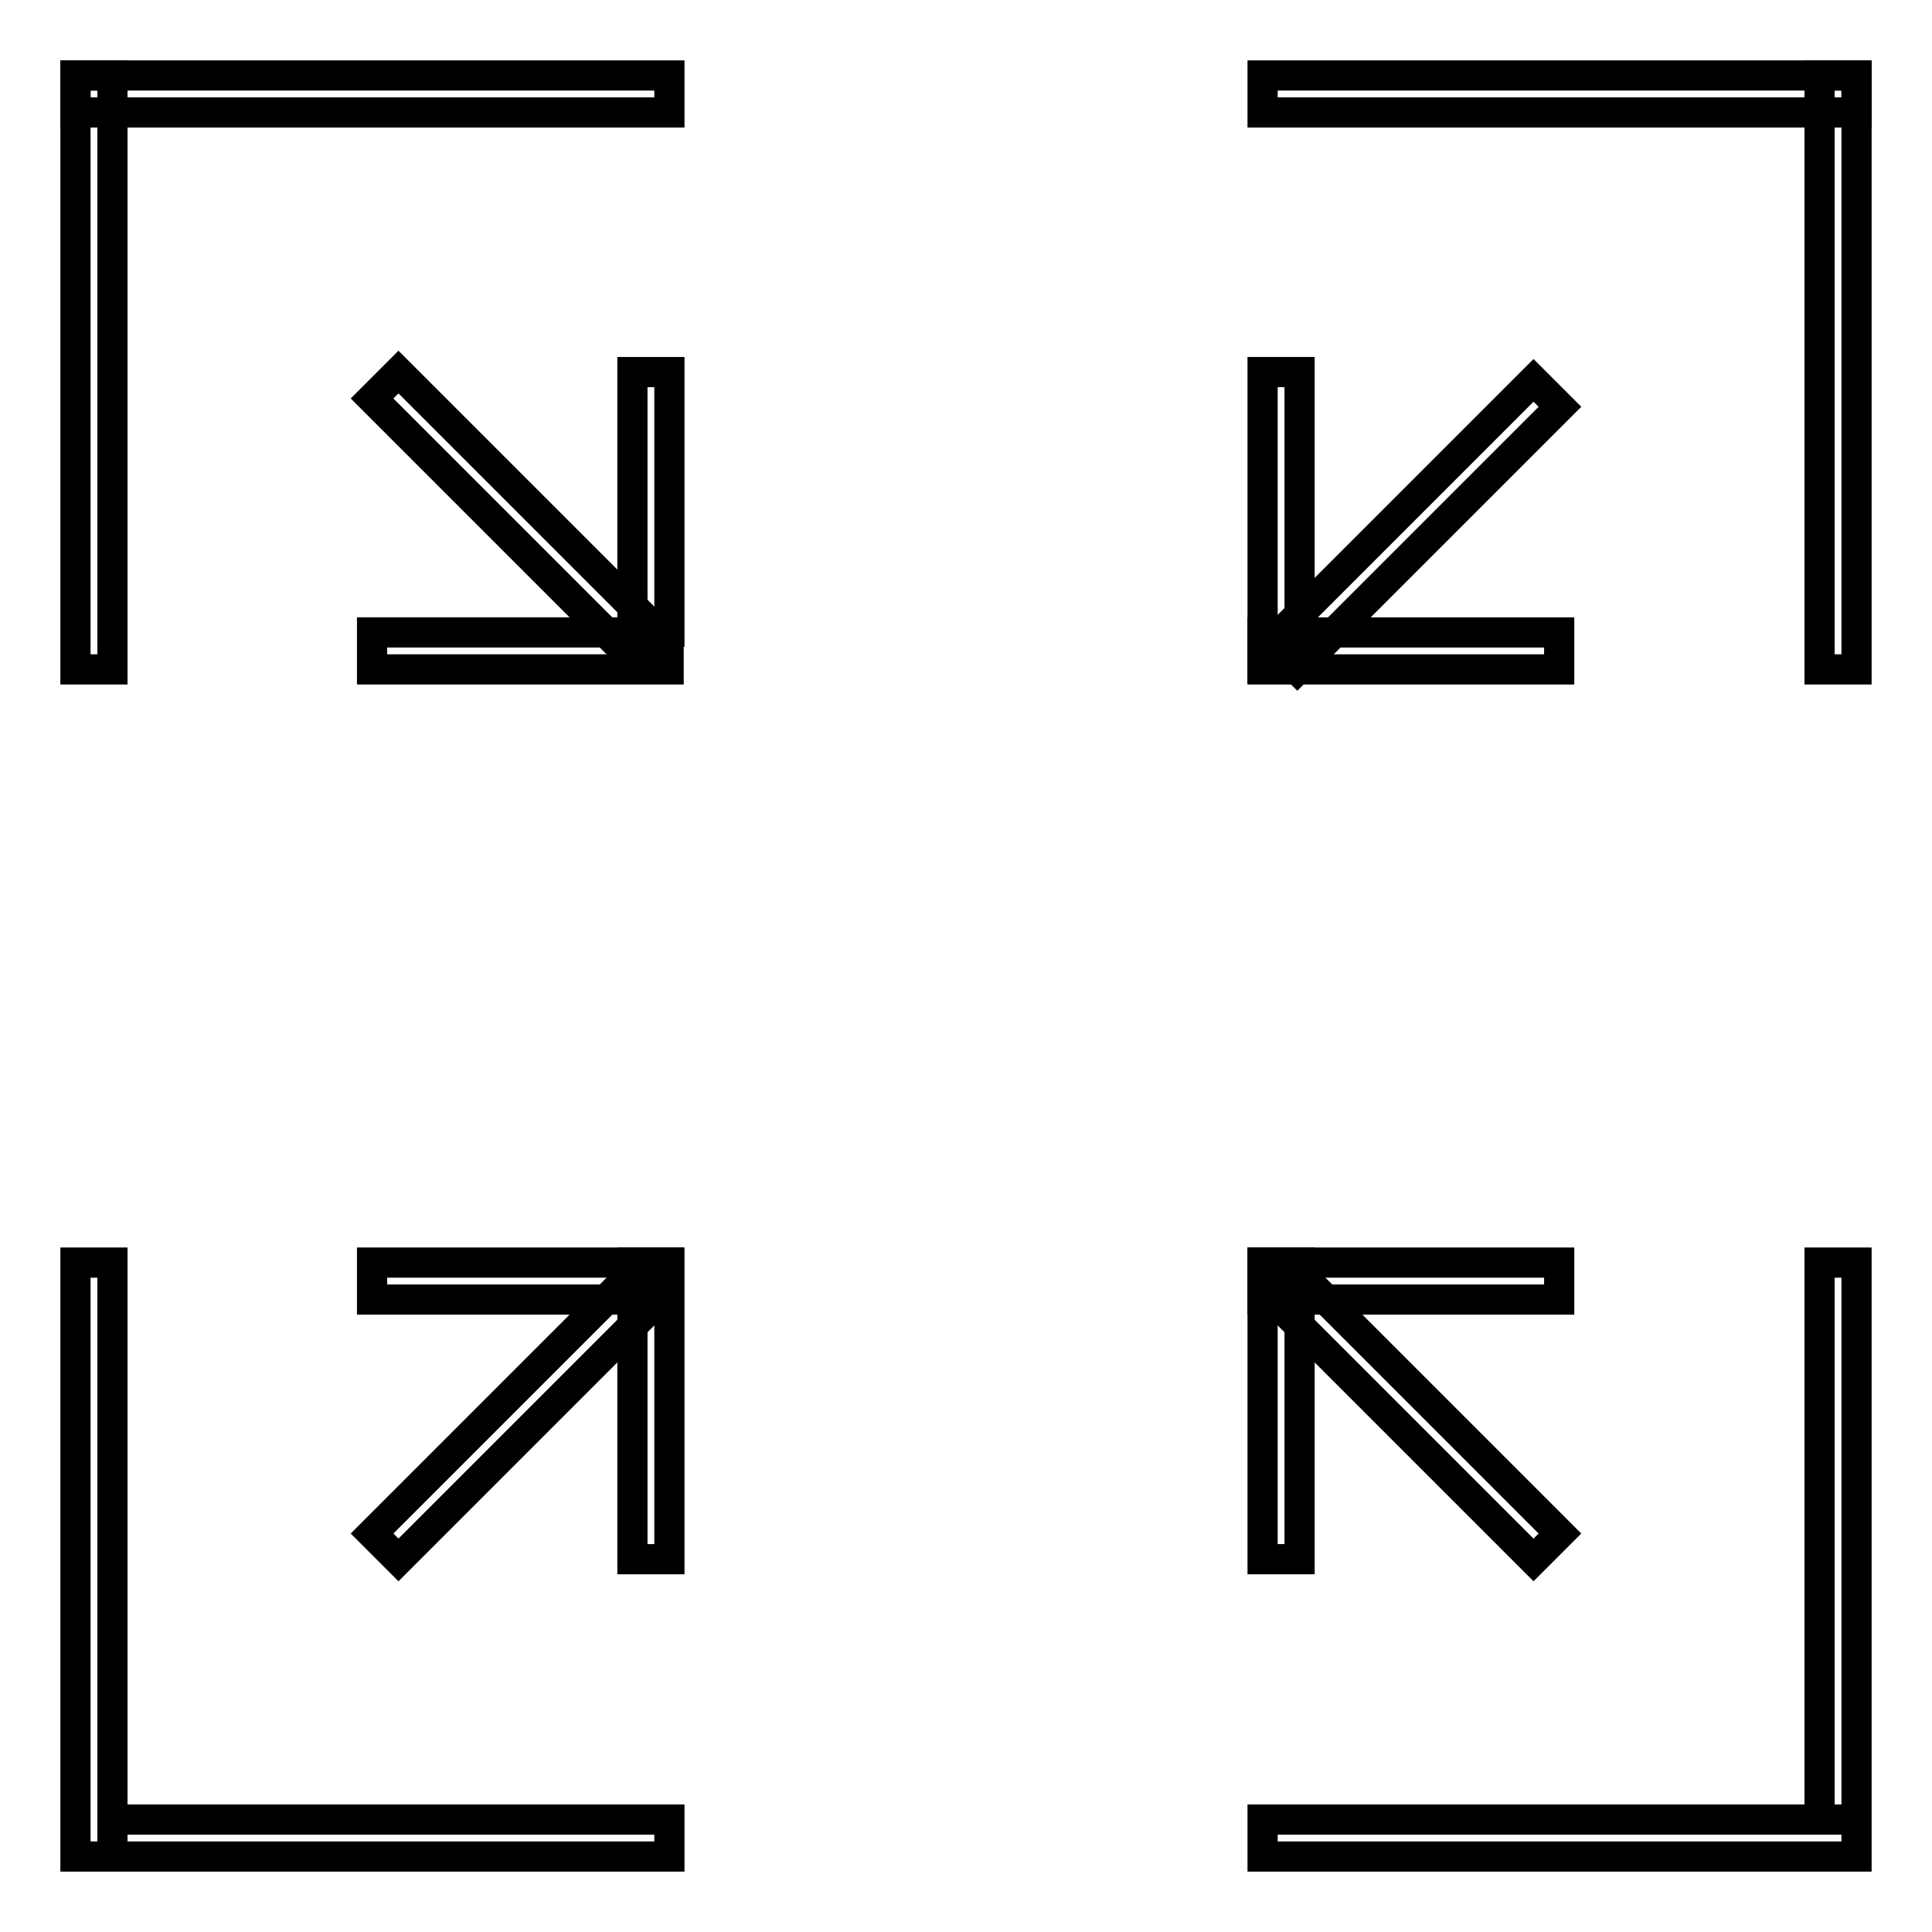 <?xml version="1.0" encoding="utf-8"?>
<!-- Svg Vector Icons : http://www.onlinewebfonts.com/icon -->
<!DOCTYPE svg PUBLIC "-//W3C//DTD SVG 1.1//EN" "http://www.w3.org/Graphics/SVG/1.1/DTD/svg11.dtd">
<svg version="1.1" xmlns="http://www.w3.org/2000/svg" xmlns:xlink="http://www.w3.org/1999/xlink" x="0px" y="0px" viewBox="0 0 256 256" enable-background="new 0 0 256 256" xml:space="preserve">
<g> <path stroke-width="4" fill-opacity="0" stroke="#000000"  d="M167.3,10H246v4.9h-78.7V10z"/> <path stroke-width="4" fill-opacity="0" stroke="#000000"  d="M241.1,10h4.9v78.7h-4.9V10z M10,10h78.7v4.9H10V10z"/> <path stroke-width="4" fill-opacity="0" stroke="#000000"  d="M10,10h4.9v78.7H10V10z M10,167.3h4.9V246H10V167.3z M14.9,241.1h73.8v4.9H14.9V241.1z M167.3,241.1H246 v4.9h-78.7V241.1z M241.1,167.3h4.9v73.8h-4.9V167.3z M167.3,49.3h4.9v39.3h-4.9V49.3z"/> <path stroke-width="4" fill-opacity="0" stroke="#000000"  d="M167.3,83.8h39.3v4.9h-39.3V83.8z M167.3,167.3h39.3v4.9h-39.3V167.3z"/> <path stroke-width="4" fill-opacity="0" stroke="#000000"  d="M167.3,167.3h4.9v39.3h-4.9V167.3z M49.3,167.3h39.3v4.9H49.3V167.3z"/> <path stroke-width="4" fill-opacity="0" stroke="#000000"  d="M83.8,167.3h4.9v39.3h-4.9V167.3z M49.3,83.8h39.3v4.9H49.3V83.8z M83.8,49.3h4.9v34.4h-4.9V49.3z  M203.2,50.4l3.5,3.5l-34.8,34.8l-3.5-3.5L203.2,50.4z"/> <path stroke-width="4" fill-opacity="0" stroke="#000000"  d="M49.3,52.8l3.5-3.5l34.8,34.8l-3.5,3.5L49.3,52.8z M84.1,168.4l3.5,3.5l-34.8,34.8l-3.5-3.5L84.1,168.4z  M168.4,171.9l3.5-3.5l34.8,34.8l-3.5,3.5L168.4,171.9z"/></g>
</svg>